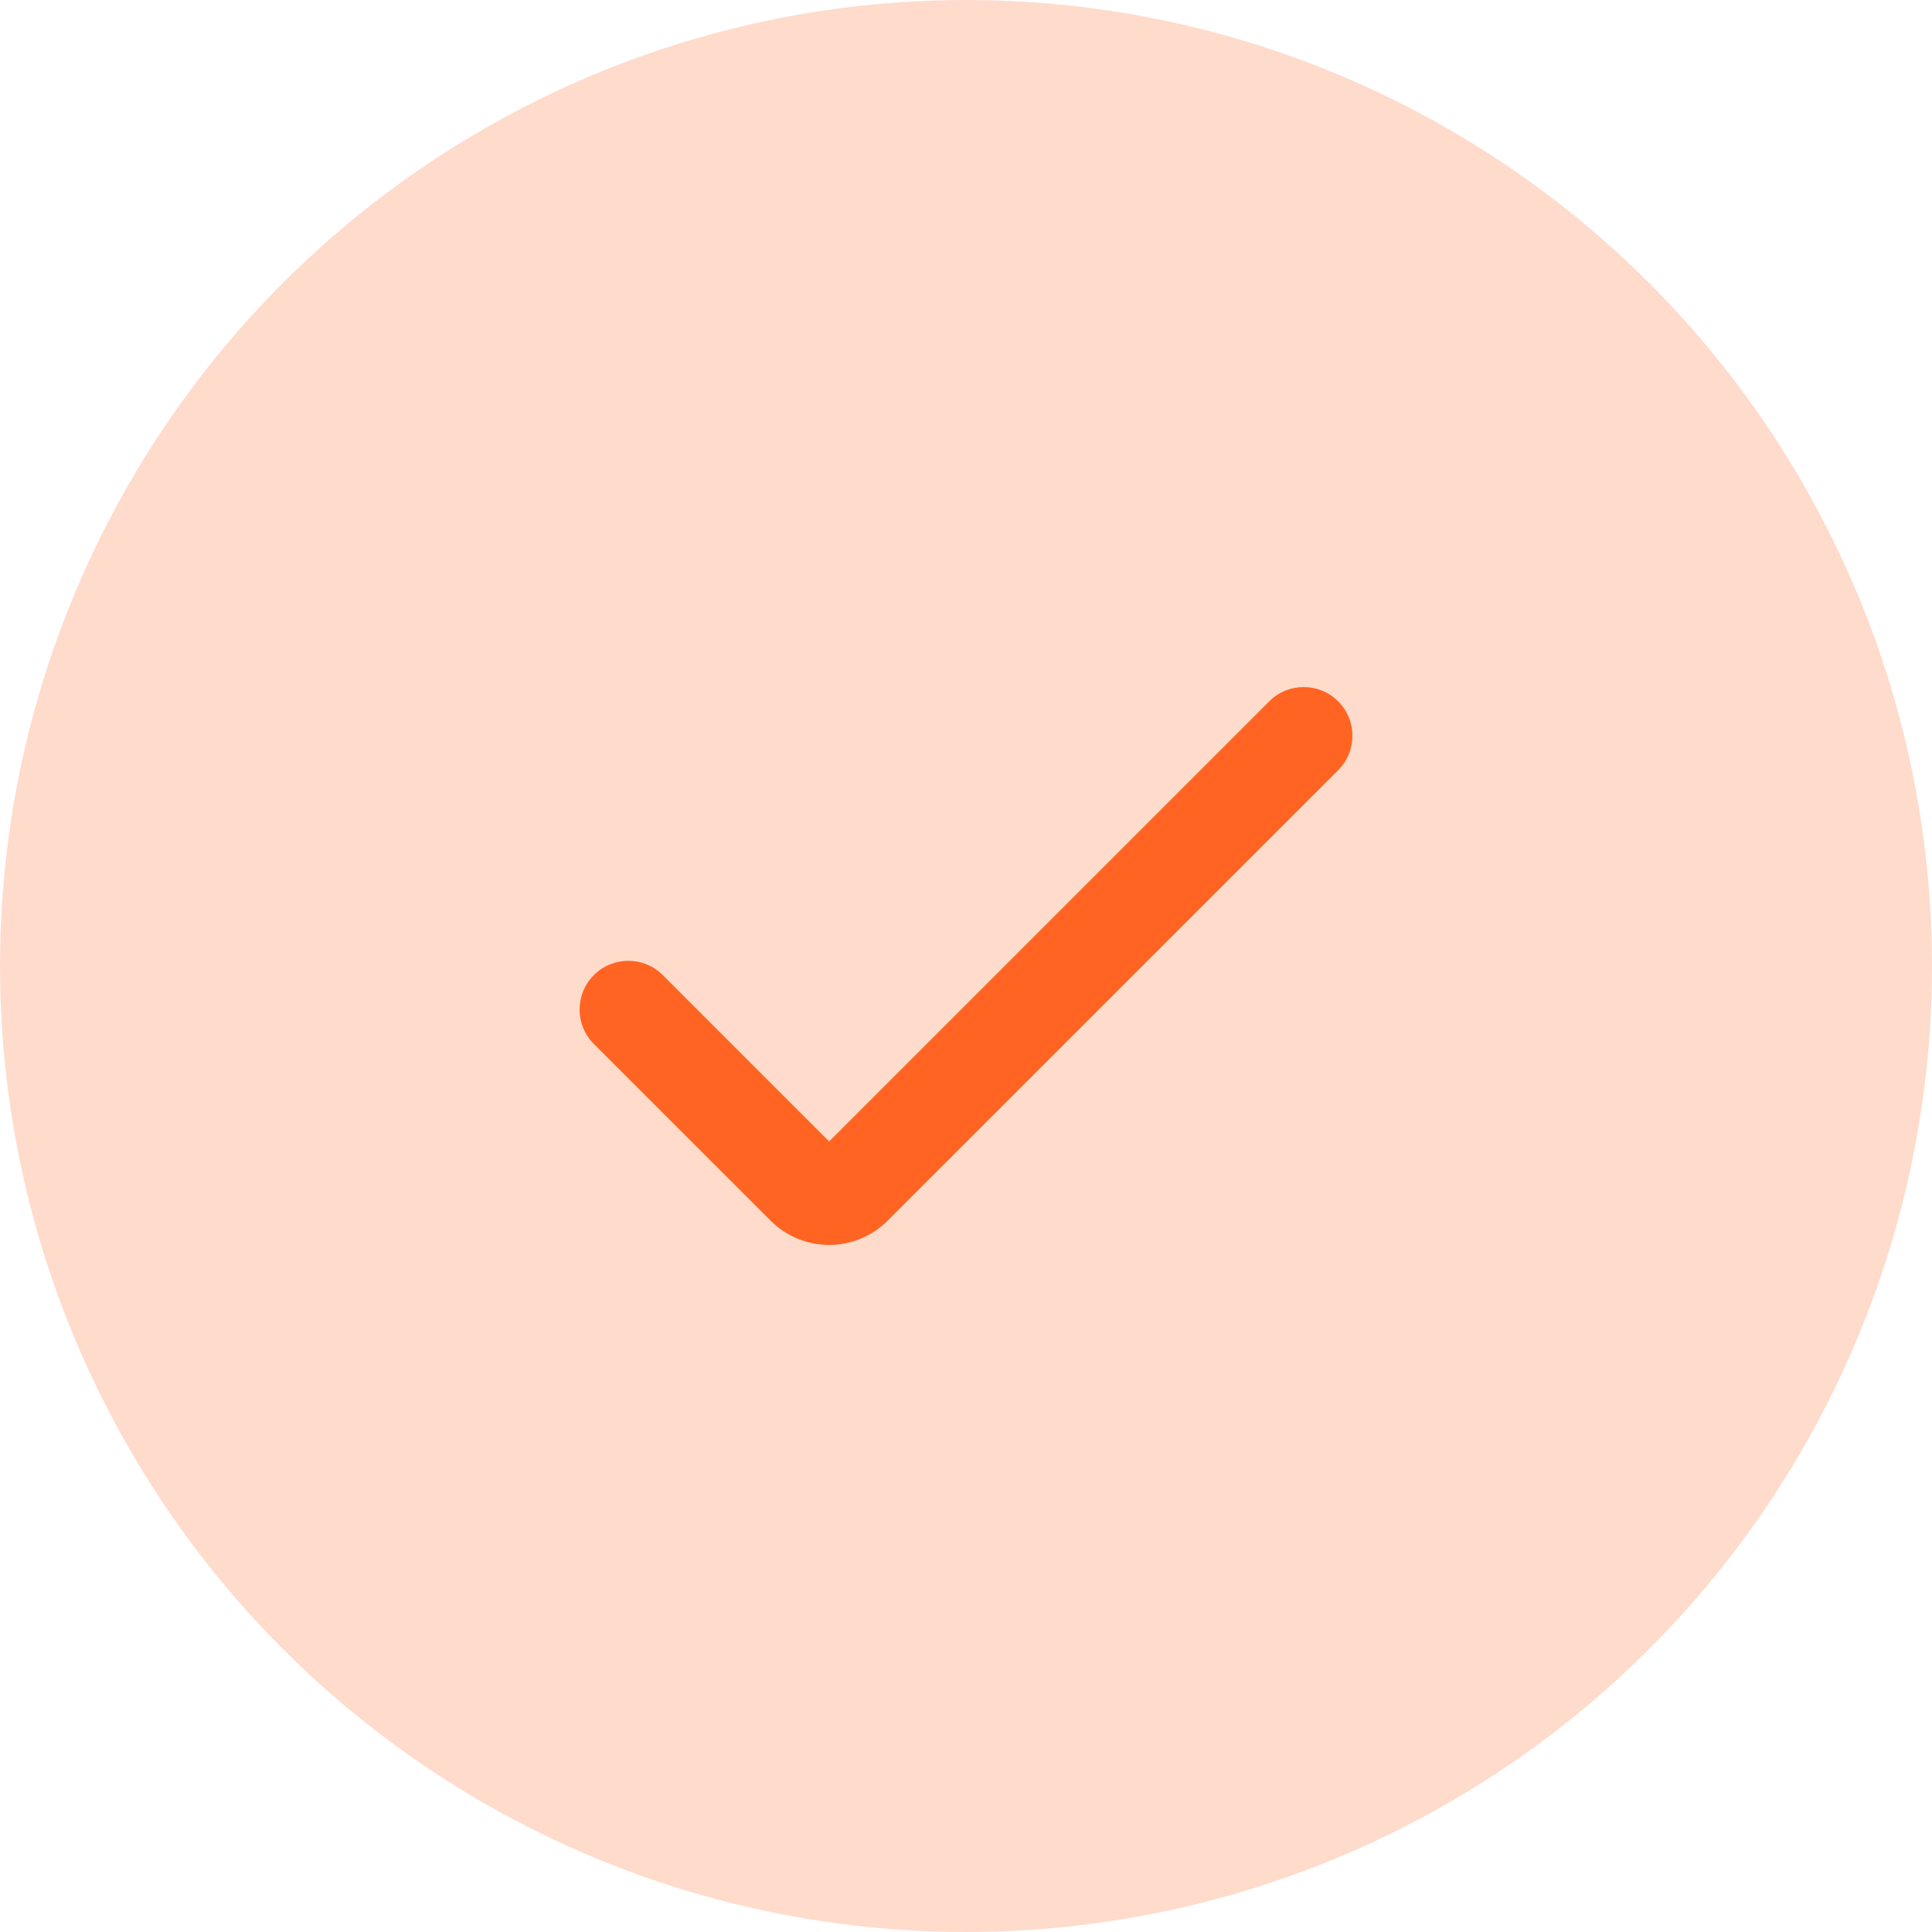 <?xml version="1.0" encoding="UTF-8"?> <svg xmlns="http://www.w3.org/2000/svg" width="60" height="60" viewBox="0 0 60 60" fill="none"> <circle cx="30" cy="30" r="30" fill="#FFDBCC"></circle> <g clip-path="url(#clip0_1067_12766)"> <path d="M25.749 38.663C25.068 38.663 24.415 38.392 23.933 37.91L18.443 32.422C17.852 31.831 17.852 30.873 18.443 30.282C19.034 29.691 19.992 29.691 20.583 30.282L25.749 35.448L39.417 21.78C40.008 21.19 40.966 21.19 41.557 21.78C42.148 22.371 42.148 23.329 41.557 23.92L27.565 37.91C27.084 38.392 26.43 38.663 25.749 38.663Z" fill="#FF6422"></path> </g> <defs> <clipPath id="clip0_1067_12766"> <rect width="24" height="24" fill="white" transform="translate(18 18)"></rect> </clipPath> </defs> </svg> 
